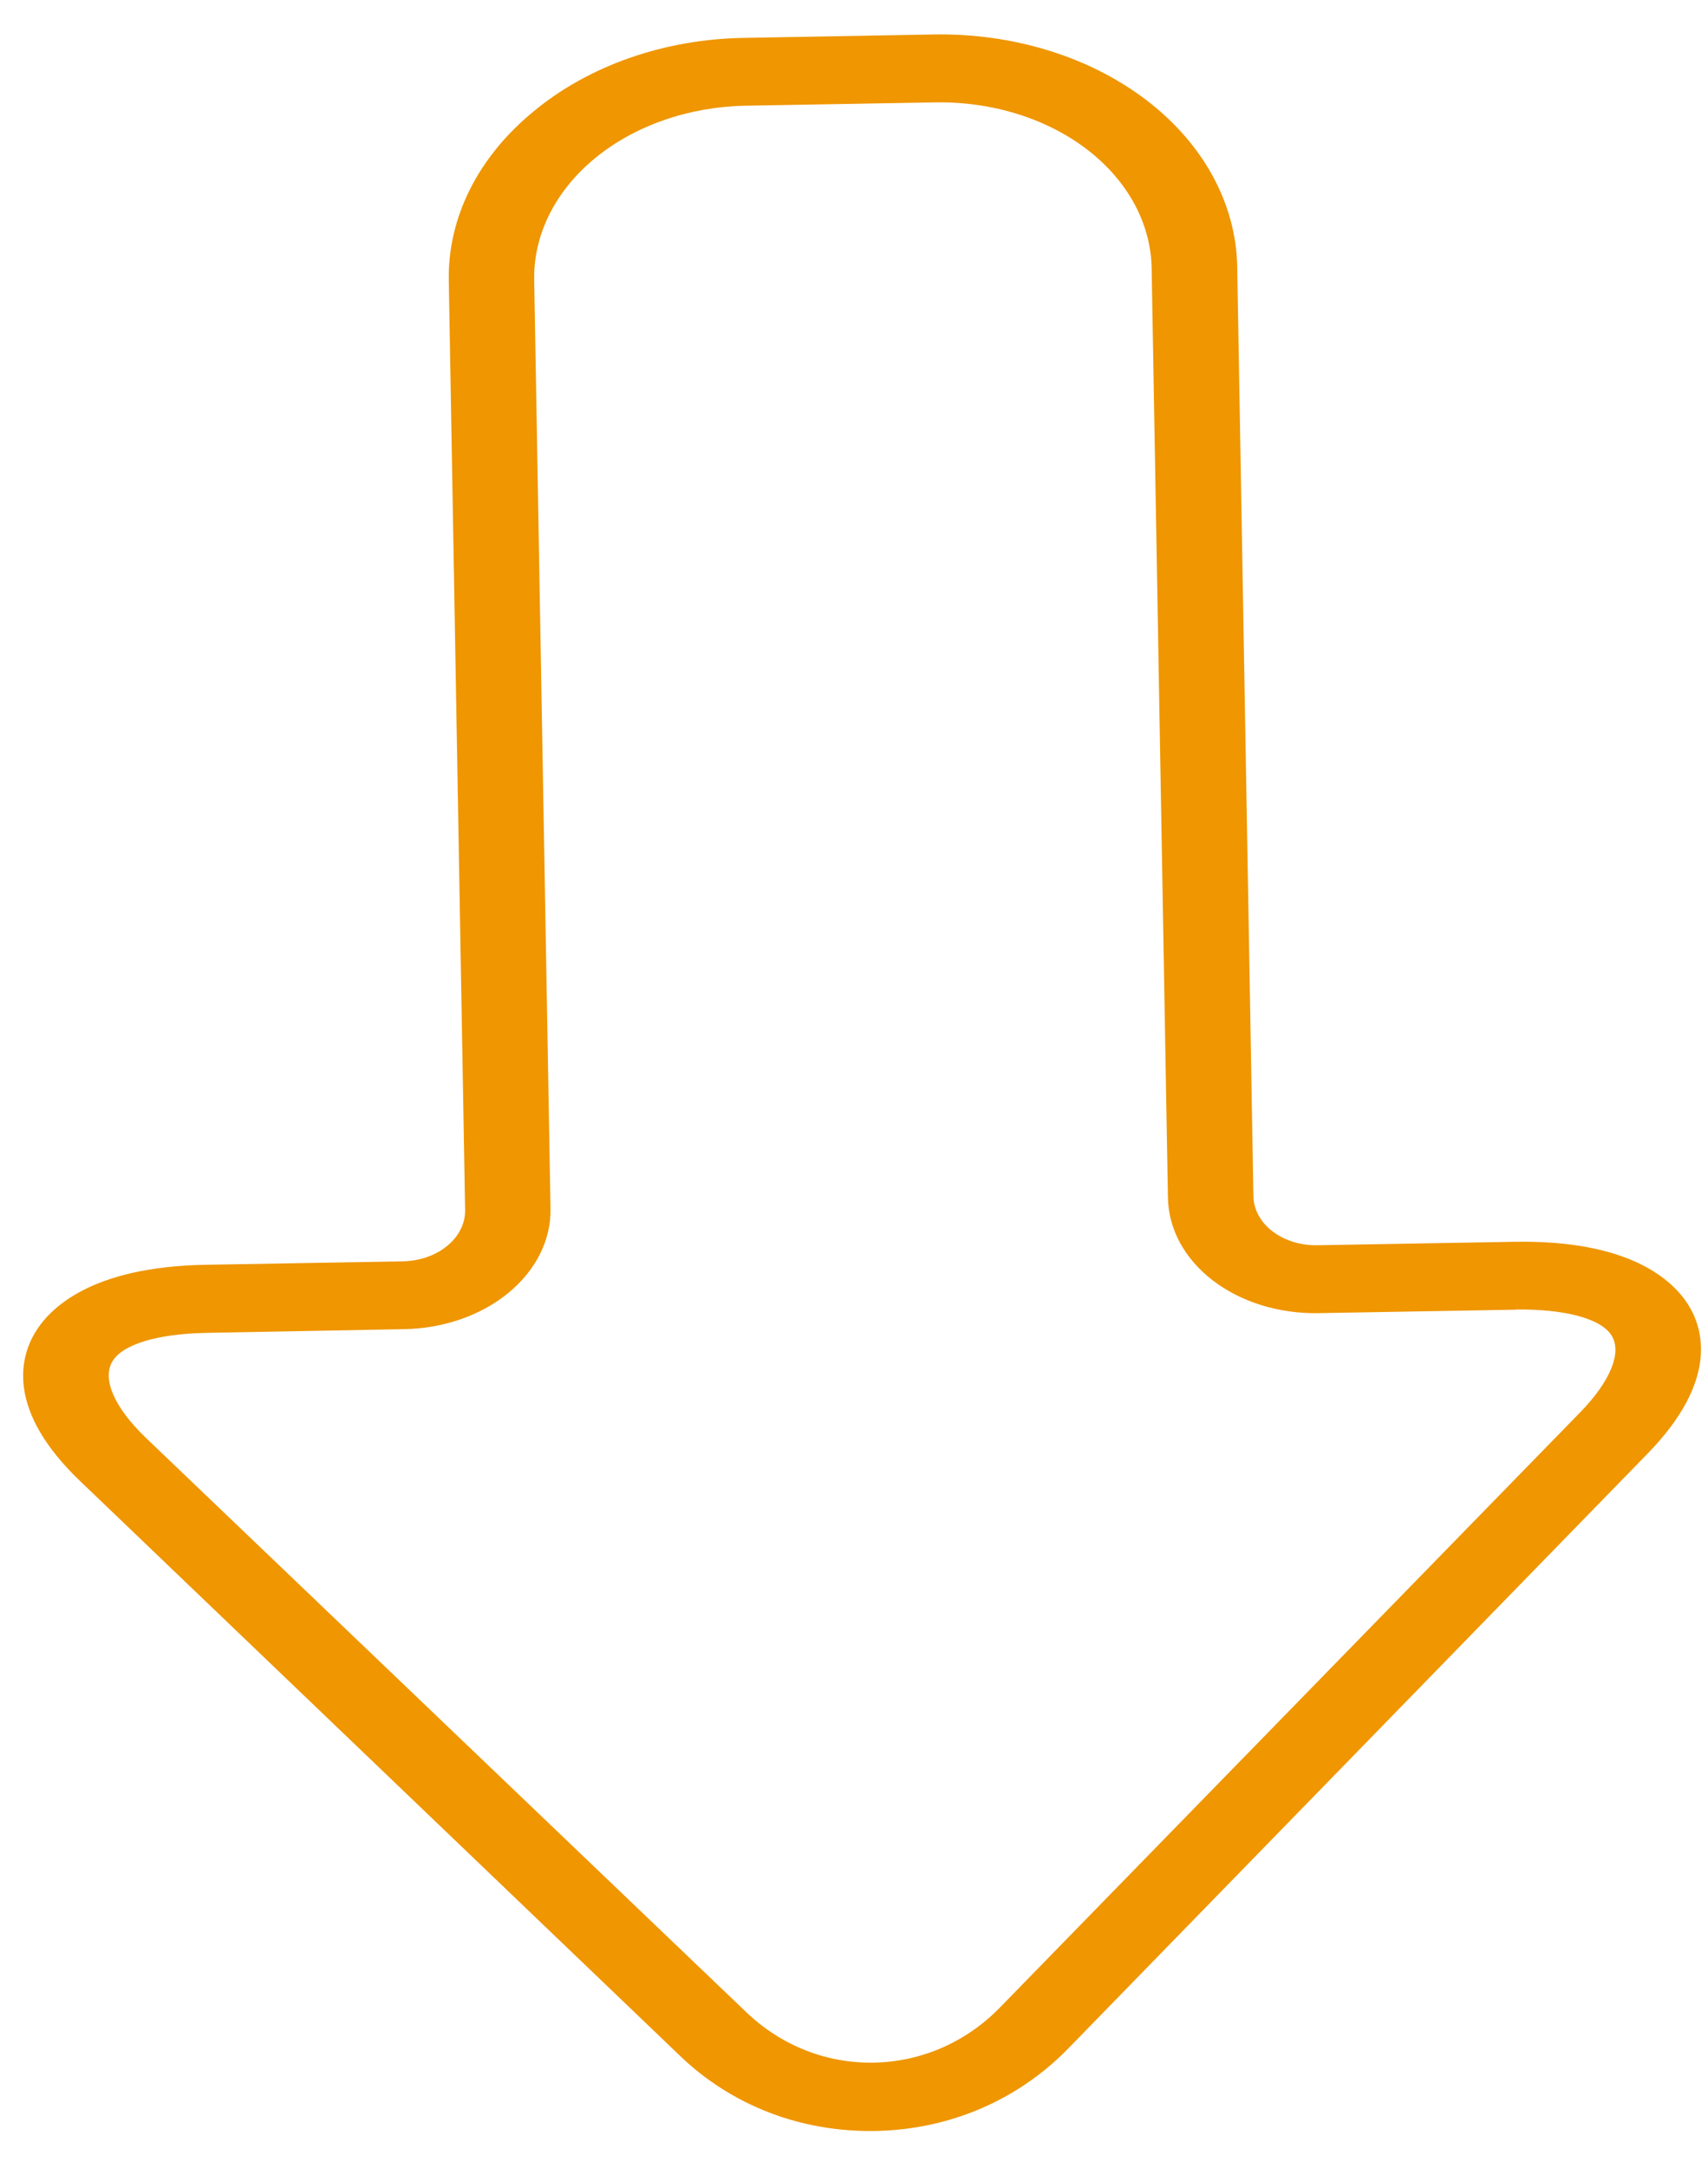 <?xml version="1.0" encoding="UTF-8"?> <svg xmlns="http://www.w3.org/2000/svg" width="41" height="52" viewBox="0 0 41 52" fill="none"> <path d="M12.811 2.671C13.465 2.128 14.247 1.693 15.112 1.39C15.977 1.088 16.908 0.924 17.85 0.909L22.422 0.827C23.364 0.811 24.3 0.942 25.176 1.213C26.052 1.484 26.85 1.89 27.526 2.407C28.202 2.925 28.741 3.543 29.114 4.228C29.487 4.913 29.686 5.651 29.699 6.399L30.088 28.696C30.094 29.014 30.258 29.317 30.546 29.537C30.833 29.757 31.22 29.877 31.621 29.87L36.356 29.787C39.126 29.739 40.155 30.711 40.524 31.295C40.892 31.879 41.253 33.121 39.552 34.866L25.624 49.157C24.415 50.385 22.784 51.085 21.01 51.116C19.235 51.147 17.573 50.511 16.33 49.32L1.923 35.527C0.161 33.842 0.48 32.589 0.827 31.991C1.173 31.394 2.169 30.387 4.938 30.339L9.674 30.256C10.075 30.248 10.457 30.115 10.736 29.885C11.015 29.655 11.17 29.347 11.165 29.029L10.773 6.732C10.759 5.984 10.931 5.24 11.281 4.543C11.631 3.846 12.151 3.21 12.811 2.671ZM36.383 31.416L31.648 31.499C31.18 31.507 30.716 31.442 30.281 31.308C29.846 31.173 29.45 30.972 29.114 30.715C28.779 30.458 28.511 30.151 28.326 29.811C28.141 29.471 28.043 29.105 28.036 28.733L27.645 6.435C27.626 5.356 27.068 4.331 26.094 3.585C25.119 2.838 23.808 2.433 22.449 2.456L17.879 2.536C16.521 2.565 15.228 3.018 14.281 3.797C13.334 4.576 12.81 5.618 12.823 6.696L13.215 28.993C13.222 29.364 13.136 29.734 12.963 30.08C12.79 30.426 12.533 30.742 12.207 31.011C11.881 31.279 11.492 31.495 11.062 31.644C10.632 31.794 10.17 31.875 9.702 31.883L4.96 31.972C3.774 31.993 2.92 32.25 2.688 32.674C2.456 33.098 2.75 33.769 3.504 34.492L17.911 48.264C18.75 49.068 19.84 49.498 20.978 49.477C22.116 49.456 23.192 48.987 24.001 48.157L37.932 33.878C38.66 33.13 38.941 32.441 38.684 32.033C38.428 31.625 37.561 31.4 36.389 31.411L36.383 31.416Z" fill="#EF9600"></path> </svg> 